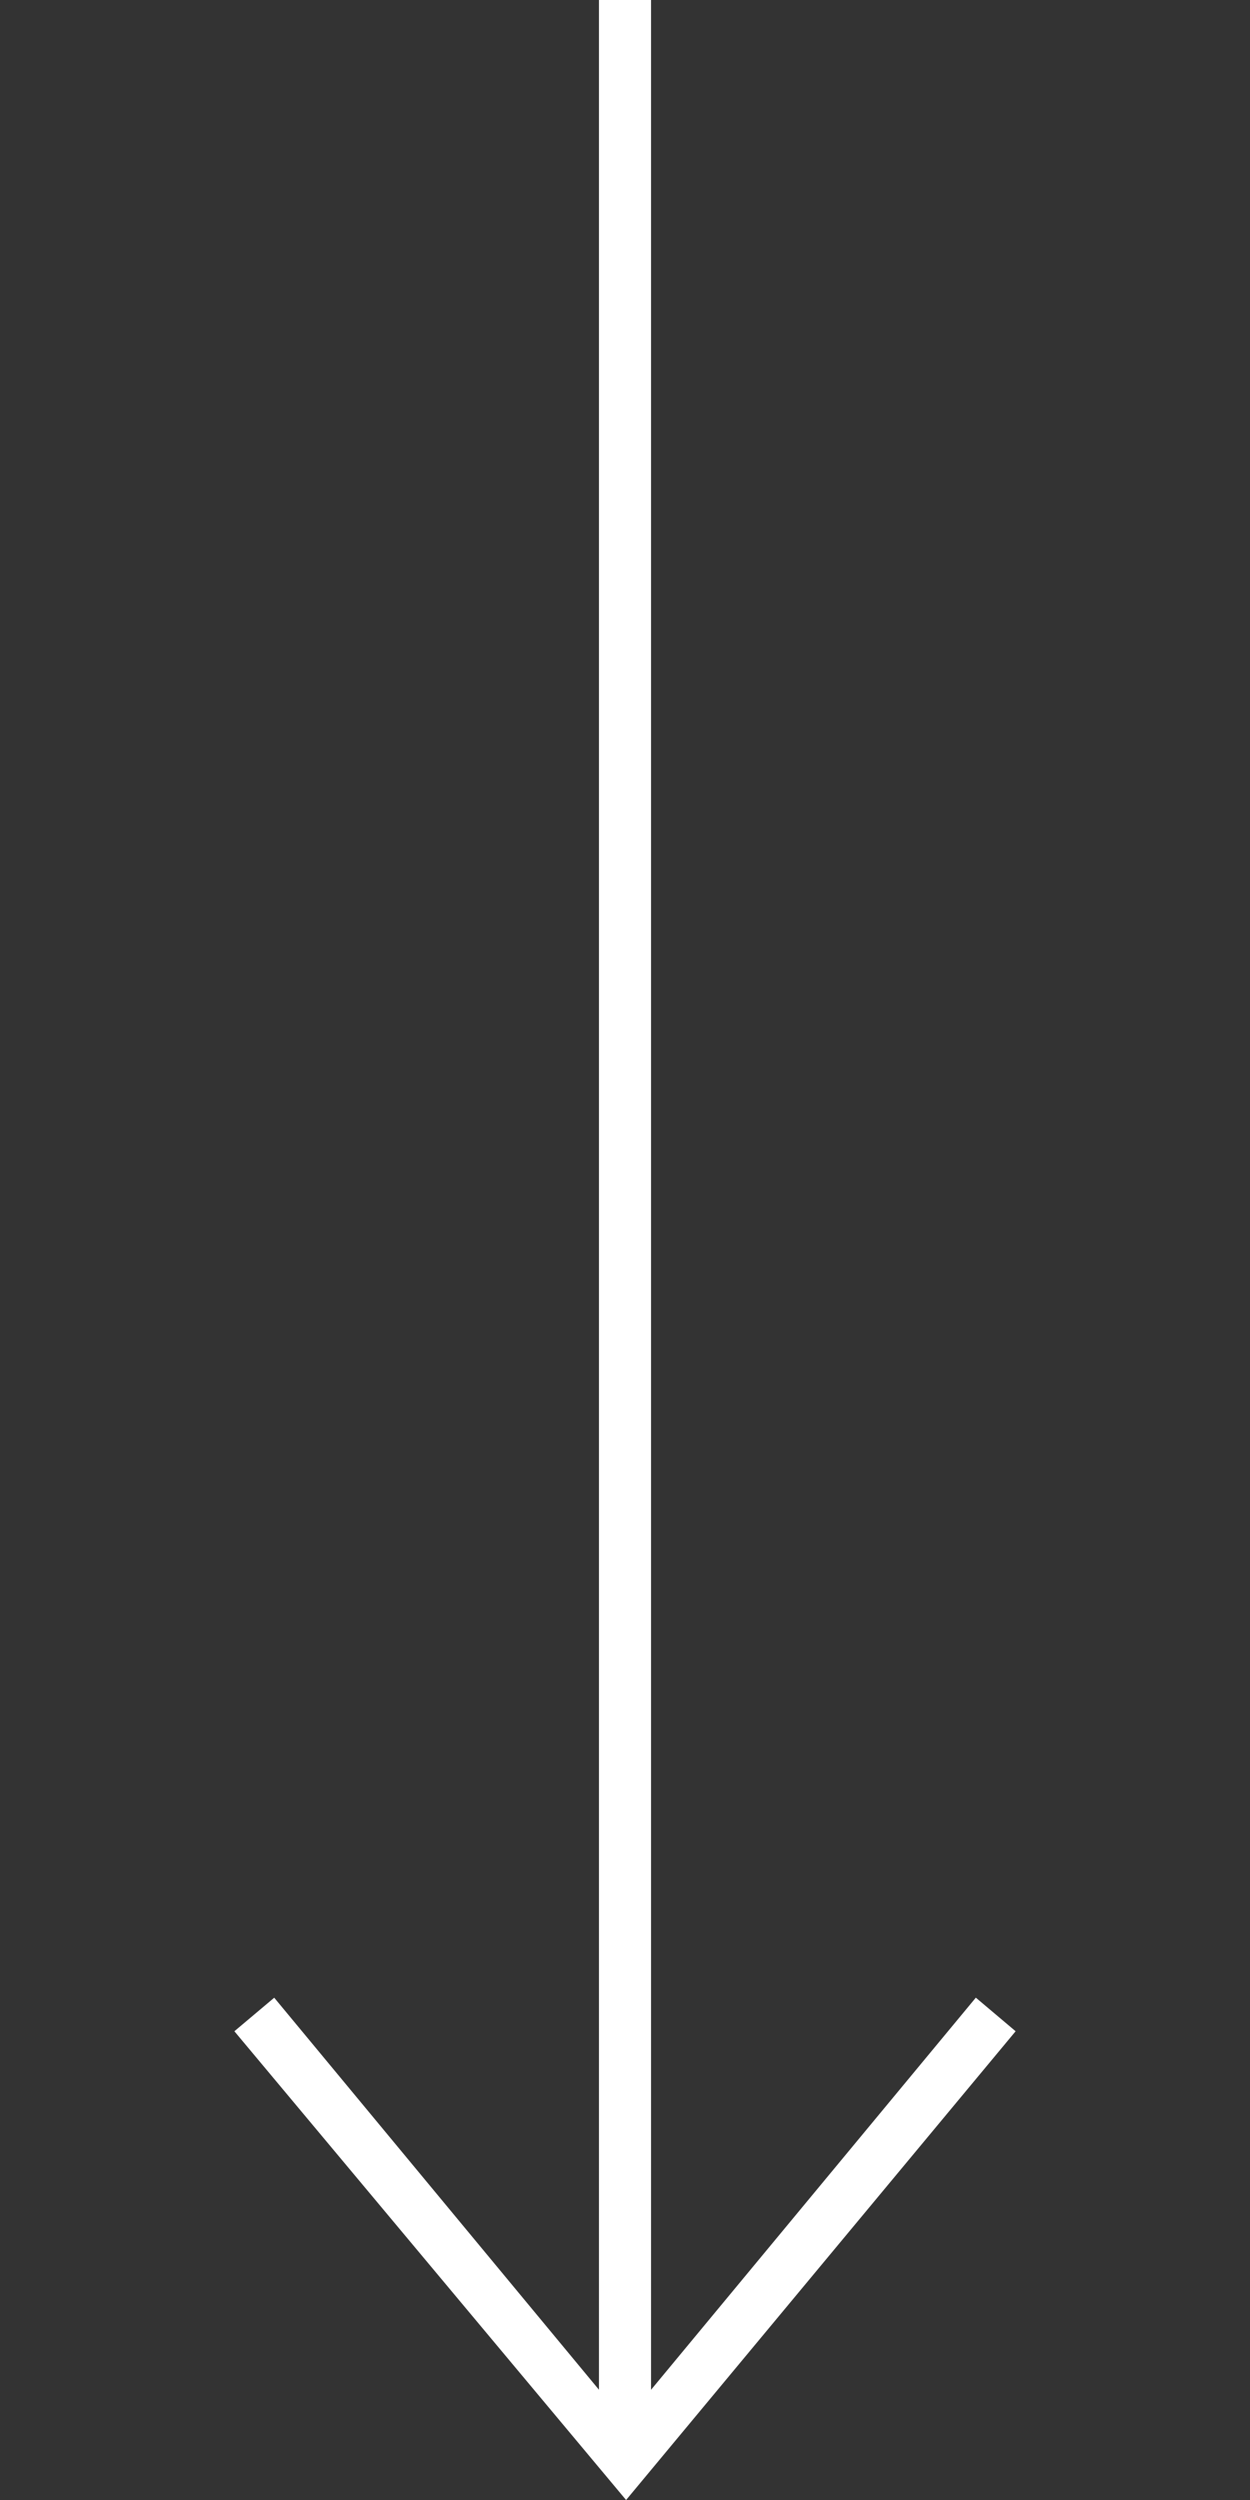 <?xml version="1.0" encoding="UTF-8" standalone="no"?>
<!DOCTYPE svg PUBLIC "-//W3C//DTD SVG 1.1//EN" "http://www.w3.org/Graphics/SVG/1.1/DTD/svg11.dtd">
<svg width="100%" height="100%" viewBox="0 0 24 48" version="1.1" xmlns="http://www.w3.org/2000/svg" xmlns:xlink="http://www.w3.org/1999/xlink" xml:space="preserve" xmlns:serif="http://www.serif.com/" style="fill-rule:evenodd;clip-rule:evenodd;stroke-linejoin:round;stroke-miterlimit:2;">
    <rect x="0" y="0" width="24" height="48" fill="#333333" stroke="none"/>
    <g transform="matrix(6.12323e-17,1,-1,6.12323e-17,23.5,24)">
        <path d="M21.883,12L14.356,18.235L15,19L24,11.479L15,4L14.355,4.764L21.884,11L-24,11L-24,12L21.883,12Z" fill="white" />
    </g>
</svg>
